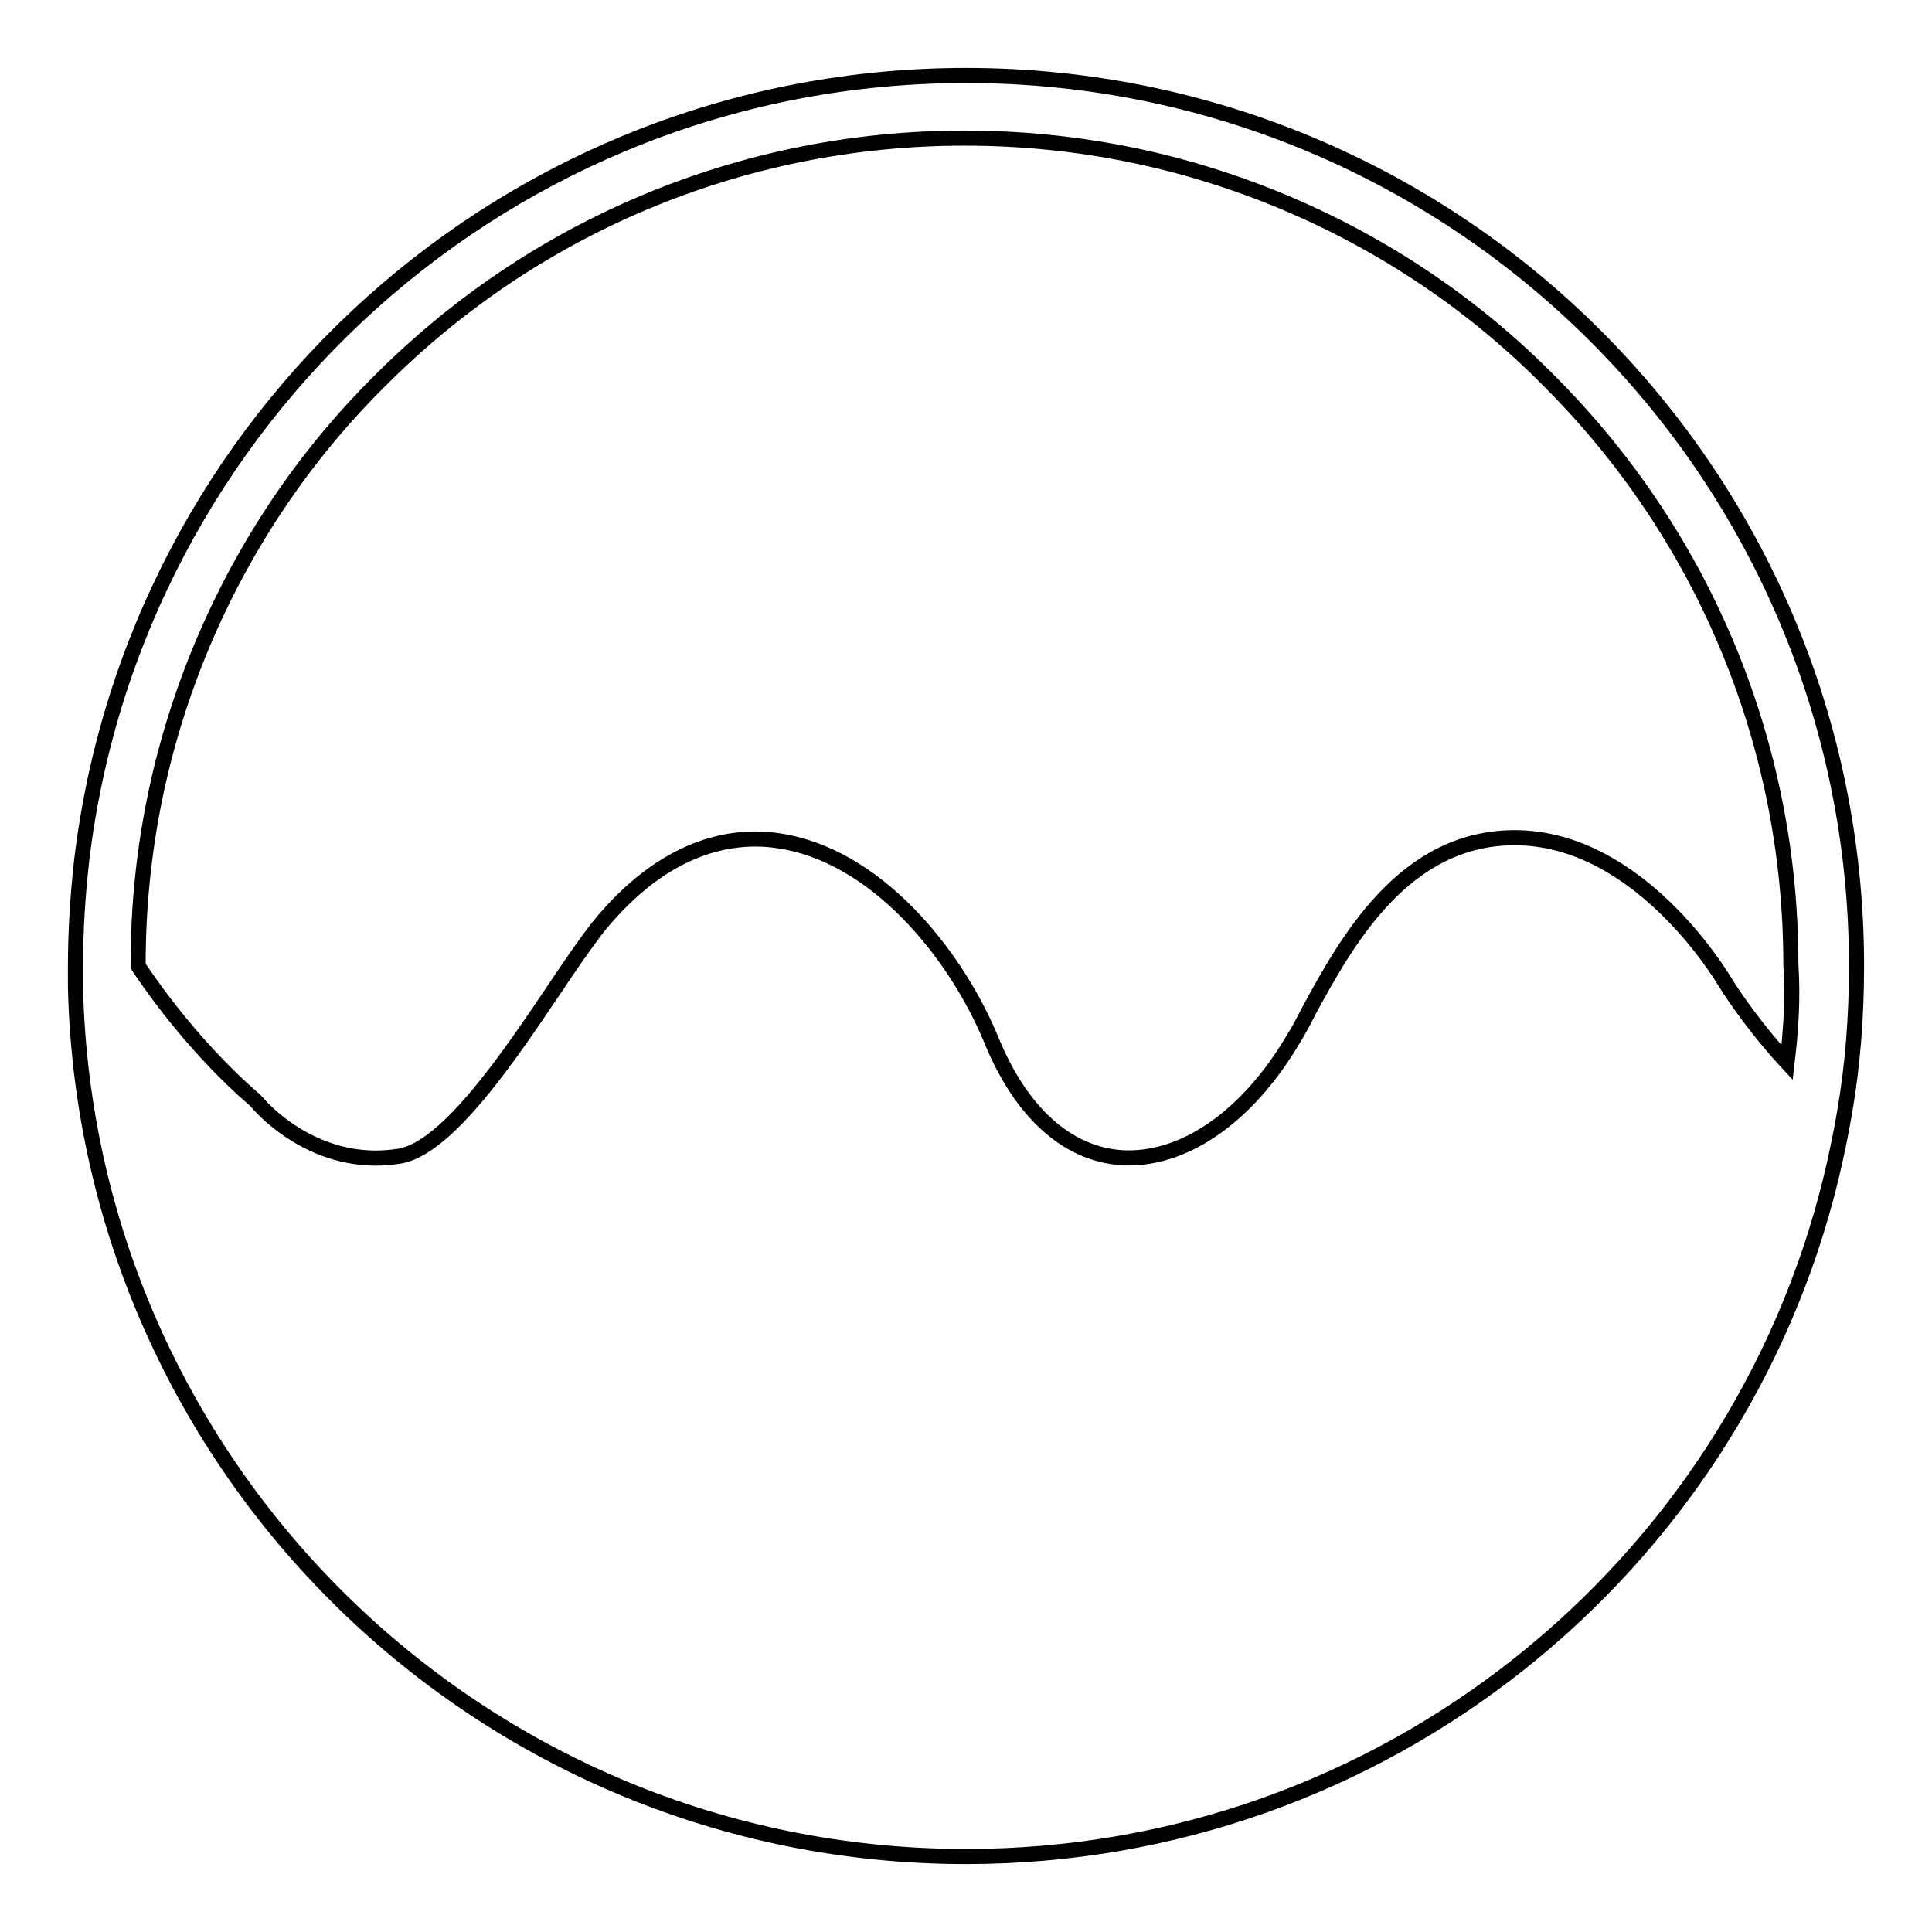 <?xml version="1.0" encoding="utf-8"?>
<!-- Svg Vector Icons : http://www.onlinewebfonts.com/icon -->
<!DOCTYPE svg PUBLIC "-//W3C//DTD SVG 1.1//EN" "http://www.w3.org/Graphics/SVG/1.1/DTD/svg11.dtd">
<svg version="1.1" xmlns="http://www.w3.org/2000/svg" xmlns:xlink="http://www.w3.org/1999/xlink" x="0px" y="0px" viewBox="0 0 256 256" enable-background="new 0 0 256 256" xml:space="preserve">
<g> <path stroke-width="2" fill-opacity="0" stroke="#000000"  d="M128,10C67.5,10,17.7,55.5,10.8,114.2c-0.5,4.5-0.8,9.2-0.8,13.8c0,0.9,0,1.9,0,2.8 C11.5,194.7,63.8,246,128,246c55.4,0,102-38.2,114.6-89.8c0.7-2.9,1.3-5.8,1.8-8.7c1.1-6.3,1.6-12.8,1.6-19.5 C246,62.8,193.2,10,128,10z M236.8,140.8c-3.8-4.1-6.9-8.5-8.3-10.8c-0.5-0.8-11.4-19-27.8-19c-14.7,0-22.3,13.8-27.3,23 c-0.7,1.4-1.4,2.7-2.1,3.8c-6.1,10.3-14.6,16.1-22.7,15.6c-7.2-0.5-13.3-6-17.2-15.5c-4.9-11.9-15.6-24.7-28.3-26.5 c-6-0.9-15,0.5-23.9,11.5c-1.7,2.2-3.7,5.1-5.9,8.4c-5.6,8.3-14,20.9-20.4,21.9c-11.1,1.8-18.4-6.6-18.7-7l-0.3-0.3l-0.3-0.3 c-0.1-0.1-7.9-6.5-15.3-17.6c0-0.1,0-0.2,0-0.2c0-14.8,2.9-29.1,8.6-42.6c5.5-13,13.4-24.8,23.5-34.8c10.1-10.1,21.8-18,34.8-23.5 c13.5-5.7,27.9-8.6,42.6-8.6c14.8,0,29.1,2.9,42.6,8.6c13,5.5,24.8,13.4,34.8,23.5c10.1,10.1,18,21.8,23.5,34.8 c5.7,13.5,8.6,27.9,8.6,42.6C237.6,132.3,237.3,136.6,236.8,140.8z"/></g>
</svg>